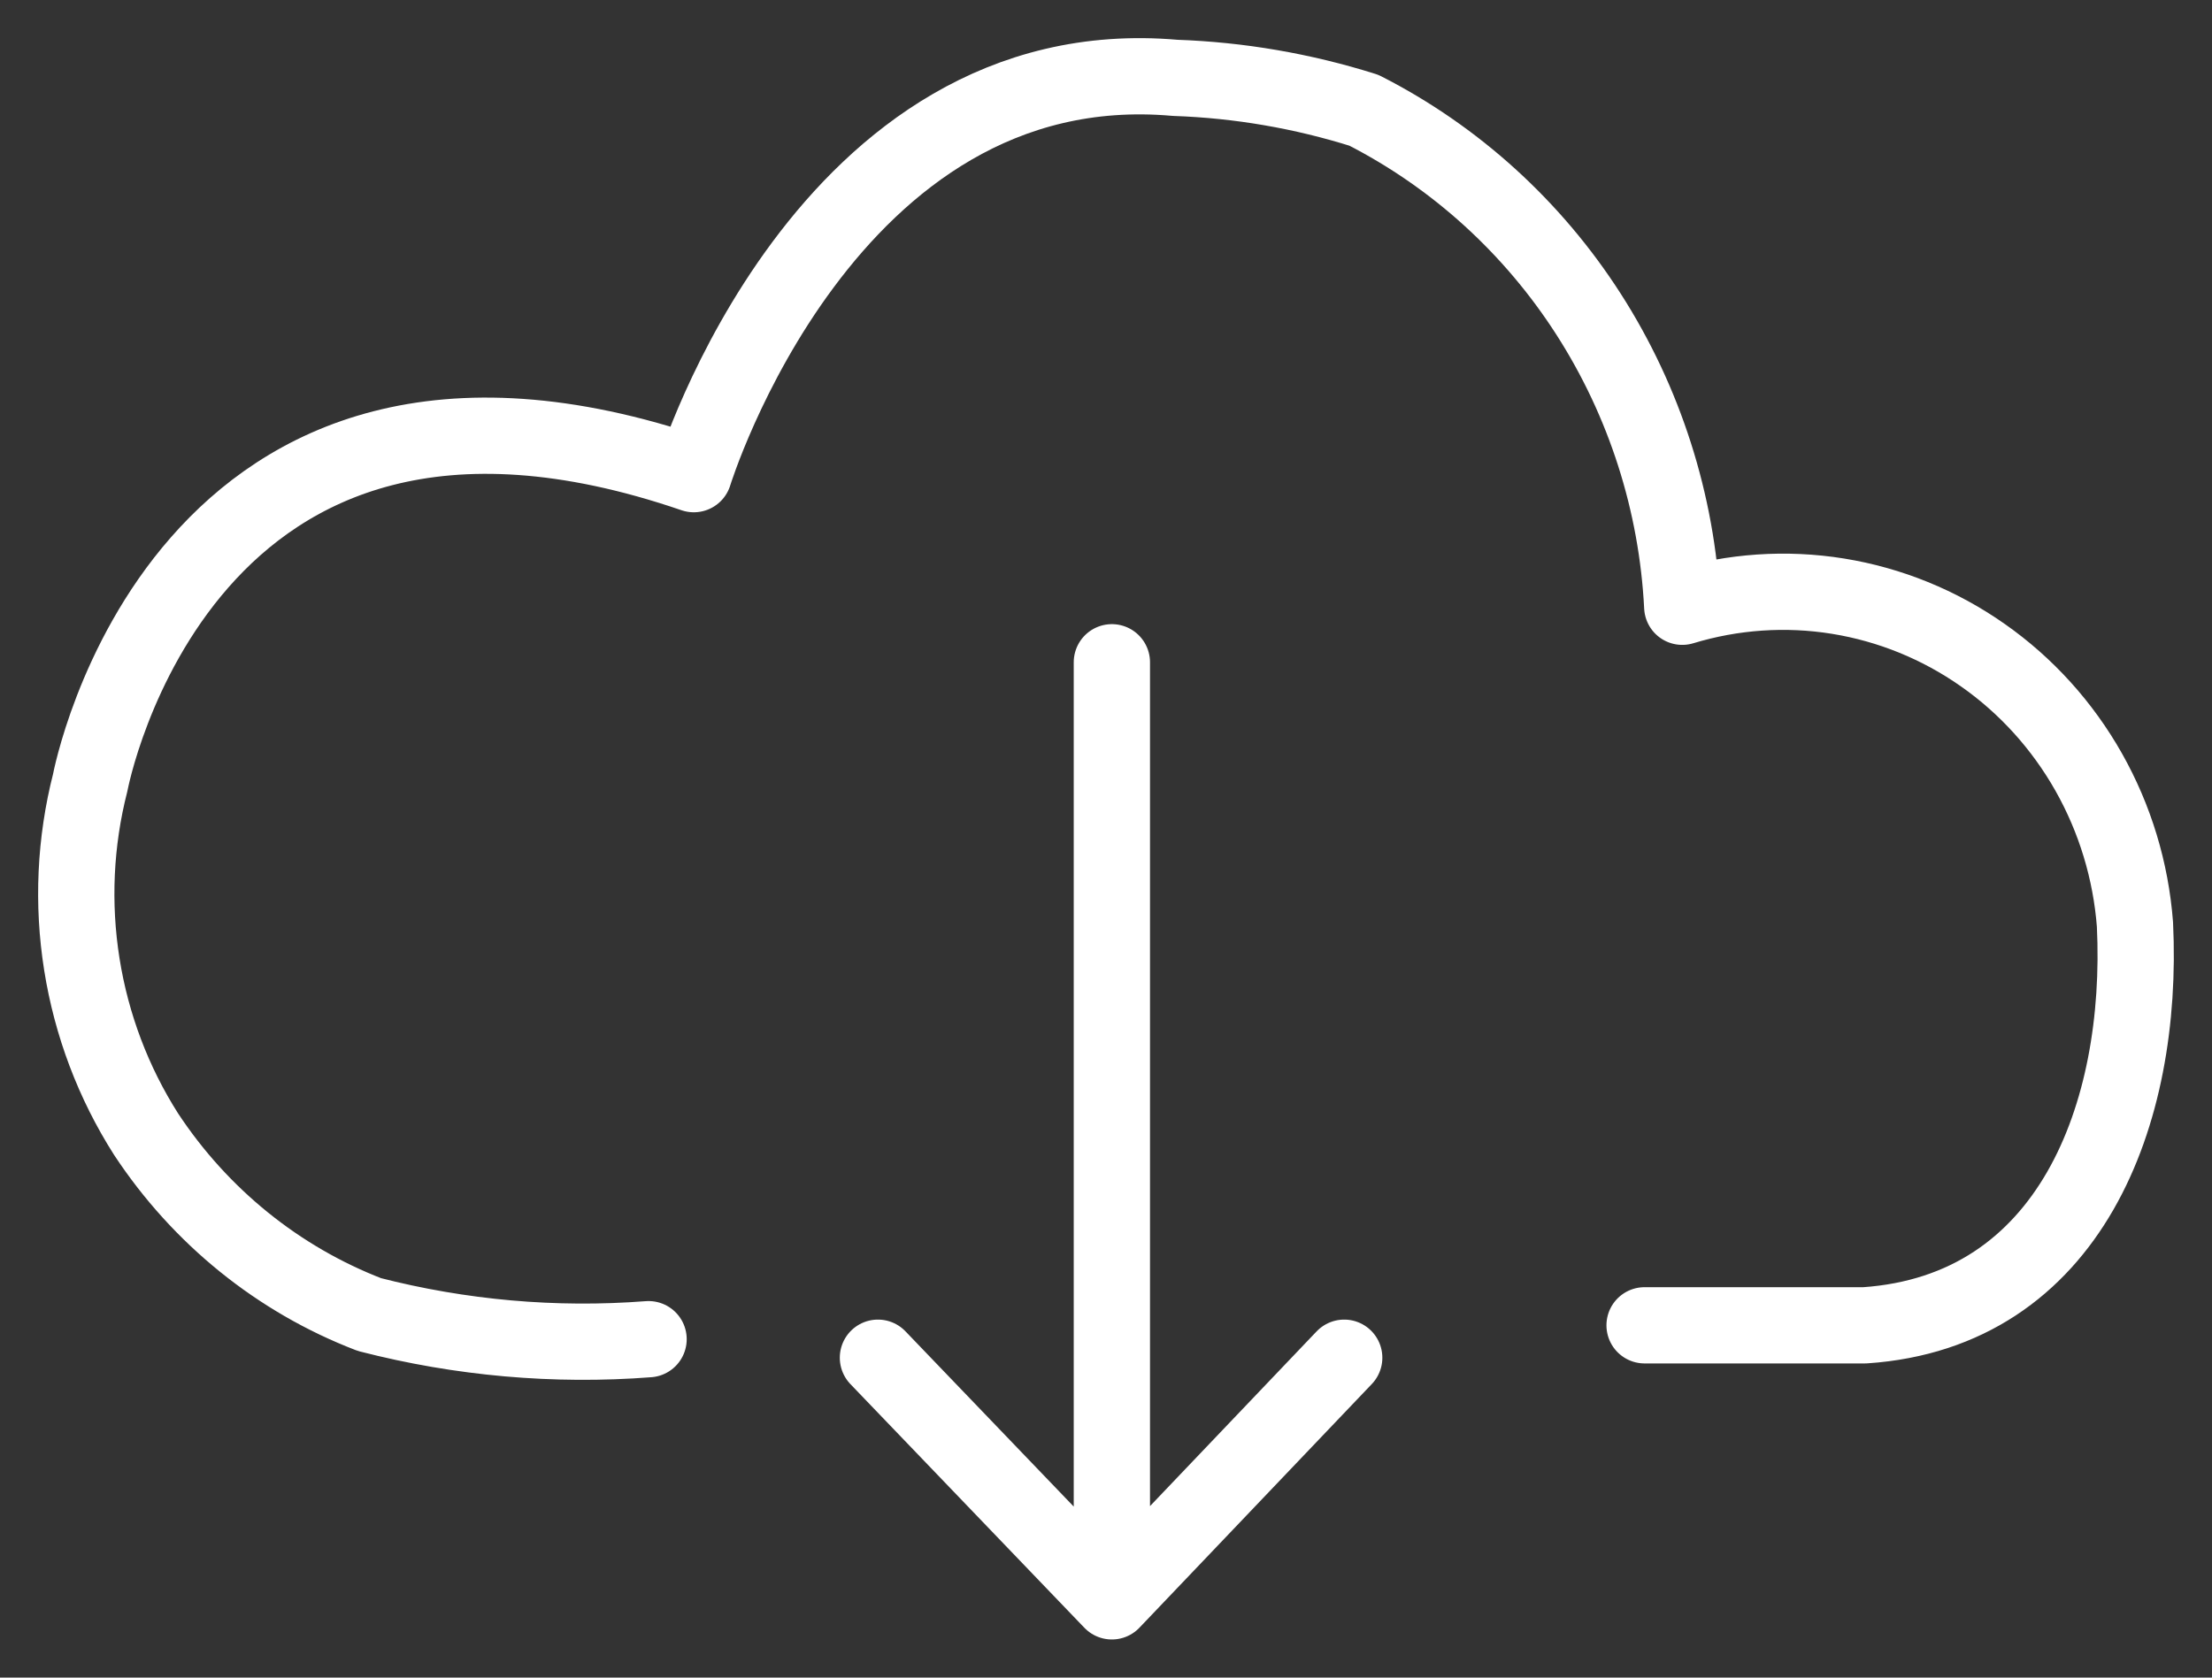 <svg width="29" height="22" viewBox="0 0 29 22" fill="none" xmlns="http://www.w3.org/2000/svg">
<rect x="0" y="0" width="29" height="22" fill="#333333" stroke="none"/>
<path d="M14.577 8.685V20.818M11.51 17.805L14.577 21L17.623 17.805M8.503 17.562C7.274 17.657 6.038 17.547 4.843 17.239C3.65 16.78 2.627 15.953 1.915 14.873C1.486 14.199 1.199 13.44 1.073 12.646C0.947 11.853 0.984 11.04 1.183 10.262C1.183 10.262 2.37 3.913 9.096 6.218C9.096 6.218 10.818 0.616 15.408 1.021C16.247 1.05 17.078 1.193 17.881 1.446C19.078 2.056 20.096 2.98 20.829 4.124C21.562 5.268 21.986 6.591 22.055 7.957C22.717 7.756 23.414 7.708 24.096 7.818C24.777 7.928 25.427 8.192 25.996 8.592C26.565 8.991 27.039 9.515 27.384 10.126C27.729 10.737 27.936 11.419 27.99 12.123C28.109 14.61 27.14 17.198 24.449 17.38C23.48 17.38 22.471 17.38 21.561 17.38" stroke="white" stroke-linecap="round" stroke-linejoin="round"/>
</svg>
